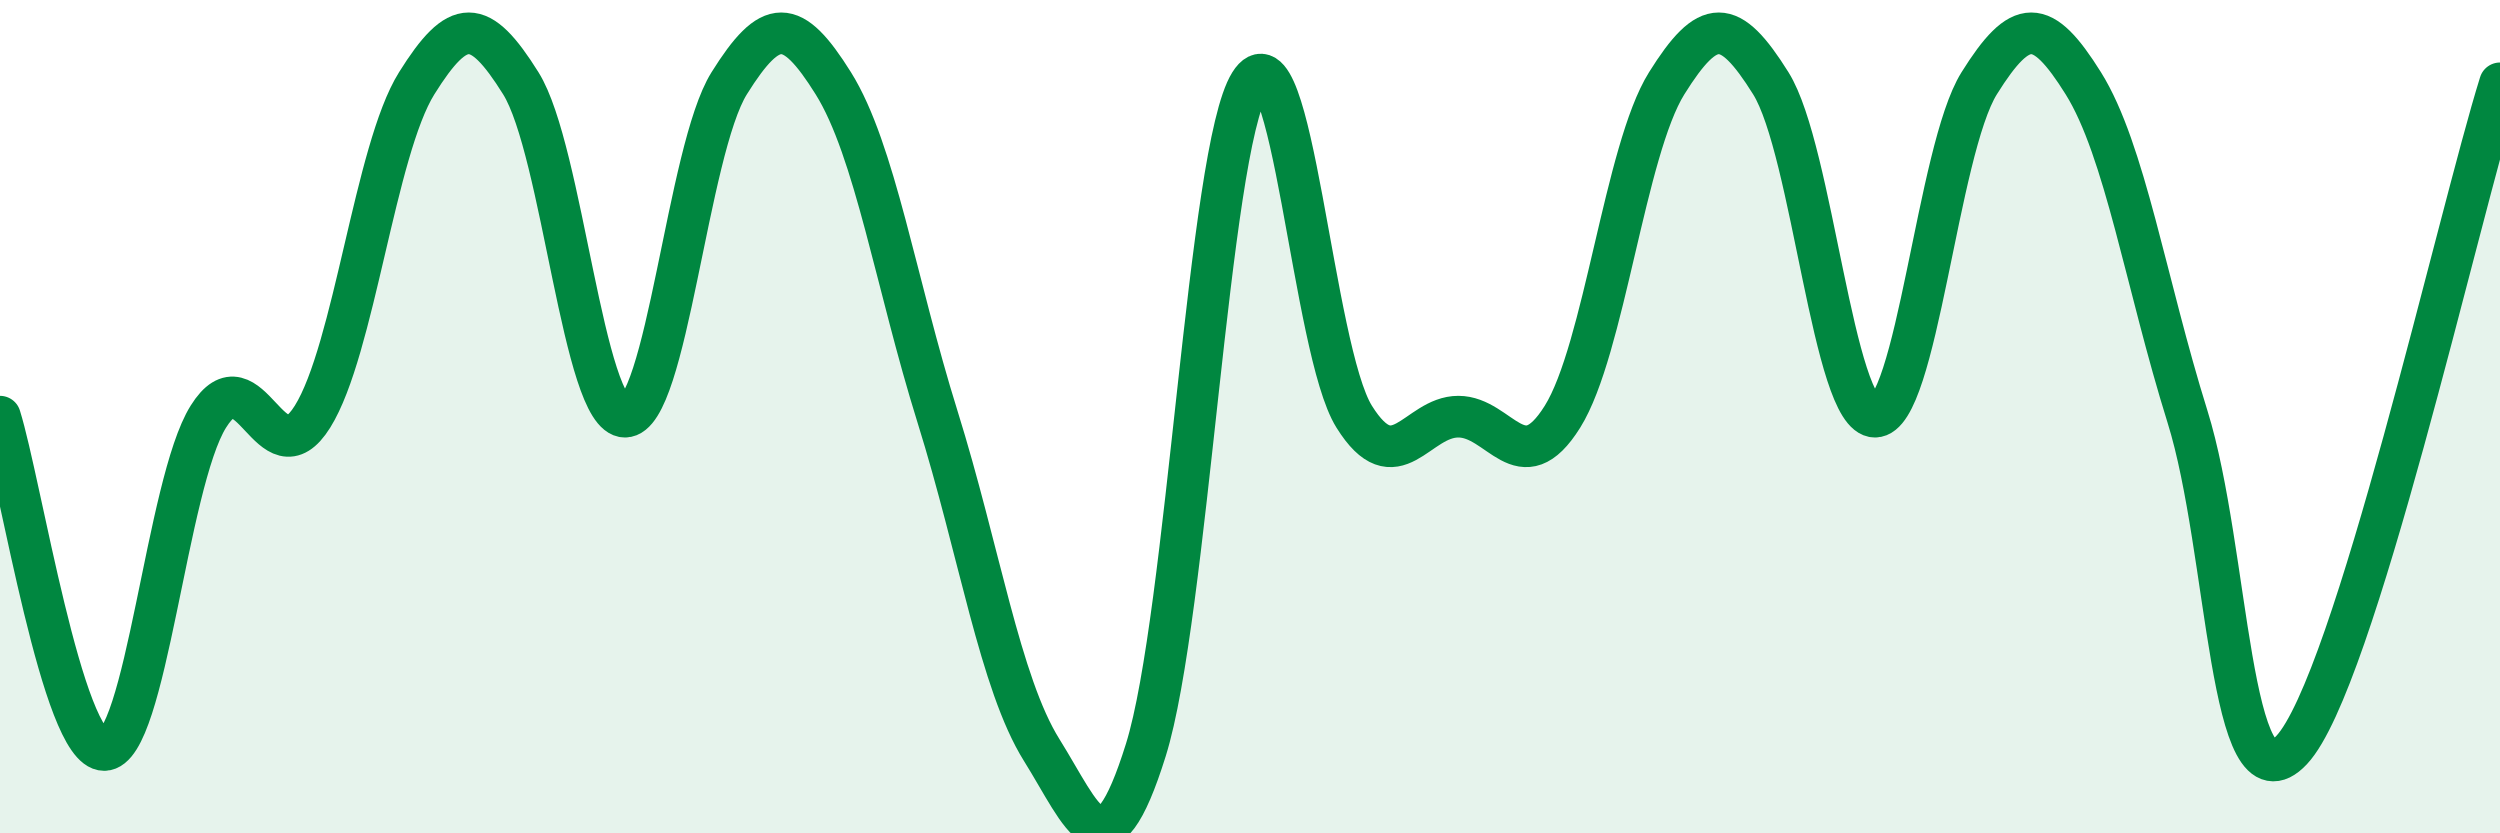 
    <svg width="60" height="20" viewBox="0 0 60 20" xmlns="http://www.w3.org/2000/svg">
      <path
        d="M 0,10 C 0.5,11.6 1.5,18 2.5,18 C 3.5,18 4,11.6 5,10 C 6,8.4 6.5,11.6 7.5,10 C 8.5,8.4 9,3.6 10,2 C 11,0.4 11.5,0.4 12.5,2 C 13.5,3.6 14,10 15,10 C 16,10 16.5,3.6 17.5,2 C 18.5,0.4 19,0.4 20,2 C 21,3.6 21.5,6.8 22.5,10 C 23.5,13.2 24,16.4 25,18 C 26,19.6 26.5,21.2 27.5,18 C 28.5,14.8 29,3.6 30,2 C 31,0.4 31.5,8.4 32.5,10 C 33.5,11.6 34,10 35,10 C 36,10 36.5,11.6 37.5,10 C 38.5,8.4 39,3.6 40,2 C 41,0.4 41.5,0.4 42.5,2 C 43.5,3.6 44,10 45,10 C 46,10 46.5,3.6 47.5,2 C 48.5,0.4 49,0.4 50,2 C 51,3.6 51.5,6.8 52.5,10 C 53.5,13.2 53.5,19.6 55,18 C 56.5,16.4 59,5.2 60,2L60 20L0 20Z"
        fill="#008740"
        opacity="0.1"
        stroke-linecap="round"
        stroke-linejoin="round"
      />
      <path
        d="M 0,10 C 0.5,11.6 1.5,18 2.5,18 C 3.5,18 4,11.6 5,10 C 6,8.4 6.5,11.6 7.5,10 C 8.5,8.4 9,3.6 10,2 C 11,0.4 11.5,0.4 12.5,2 C 13.5,3.6 14,10 15,10 C 16,10 16.5,3.6 17.5,2 C 18.5,0.4 19,0.4 20,2 C 21,3.6 21.5,6.8 22.5,10 C 23.5,13.2 24,16.4 25,18 C 26,19.6 26.5,21.2 27.5,18 C 28.5,14.8 29,3.6 30,2 C 31,0.4 31.5,8.4 32.5,10 C 33.5,11.6 34,10 35,10 C 36,10 36.5,11.6 37.5,10 C 38.5,8.4 39,3.6 40,2 C 41,0.4 41.5,0.4 42.5,2 C 43.5,3.6 44,10 45,10 C 46,10 46.5,3.6 47.5,2 C 48.5,0.4 49,0.4 50,2 C 51,3.6 51.5,6.8 52.5,10 C 53.5,13.2 53.5,19.6 55,18 C 56.5,16.4 59,5.2 60,2"
        stroke="#008740"
        stroke-width="1"
        fill="none"
        stroke-linecap="round"
        stroke-linejoin="round"
      />
    </svg>
  